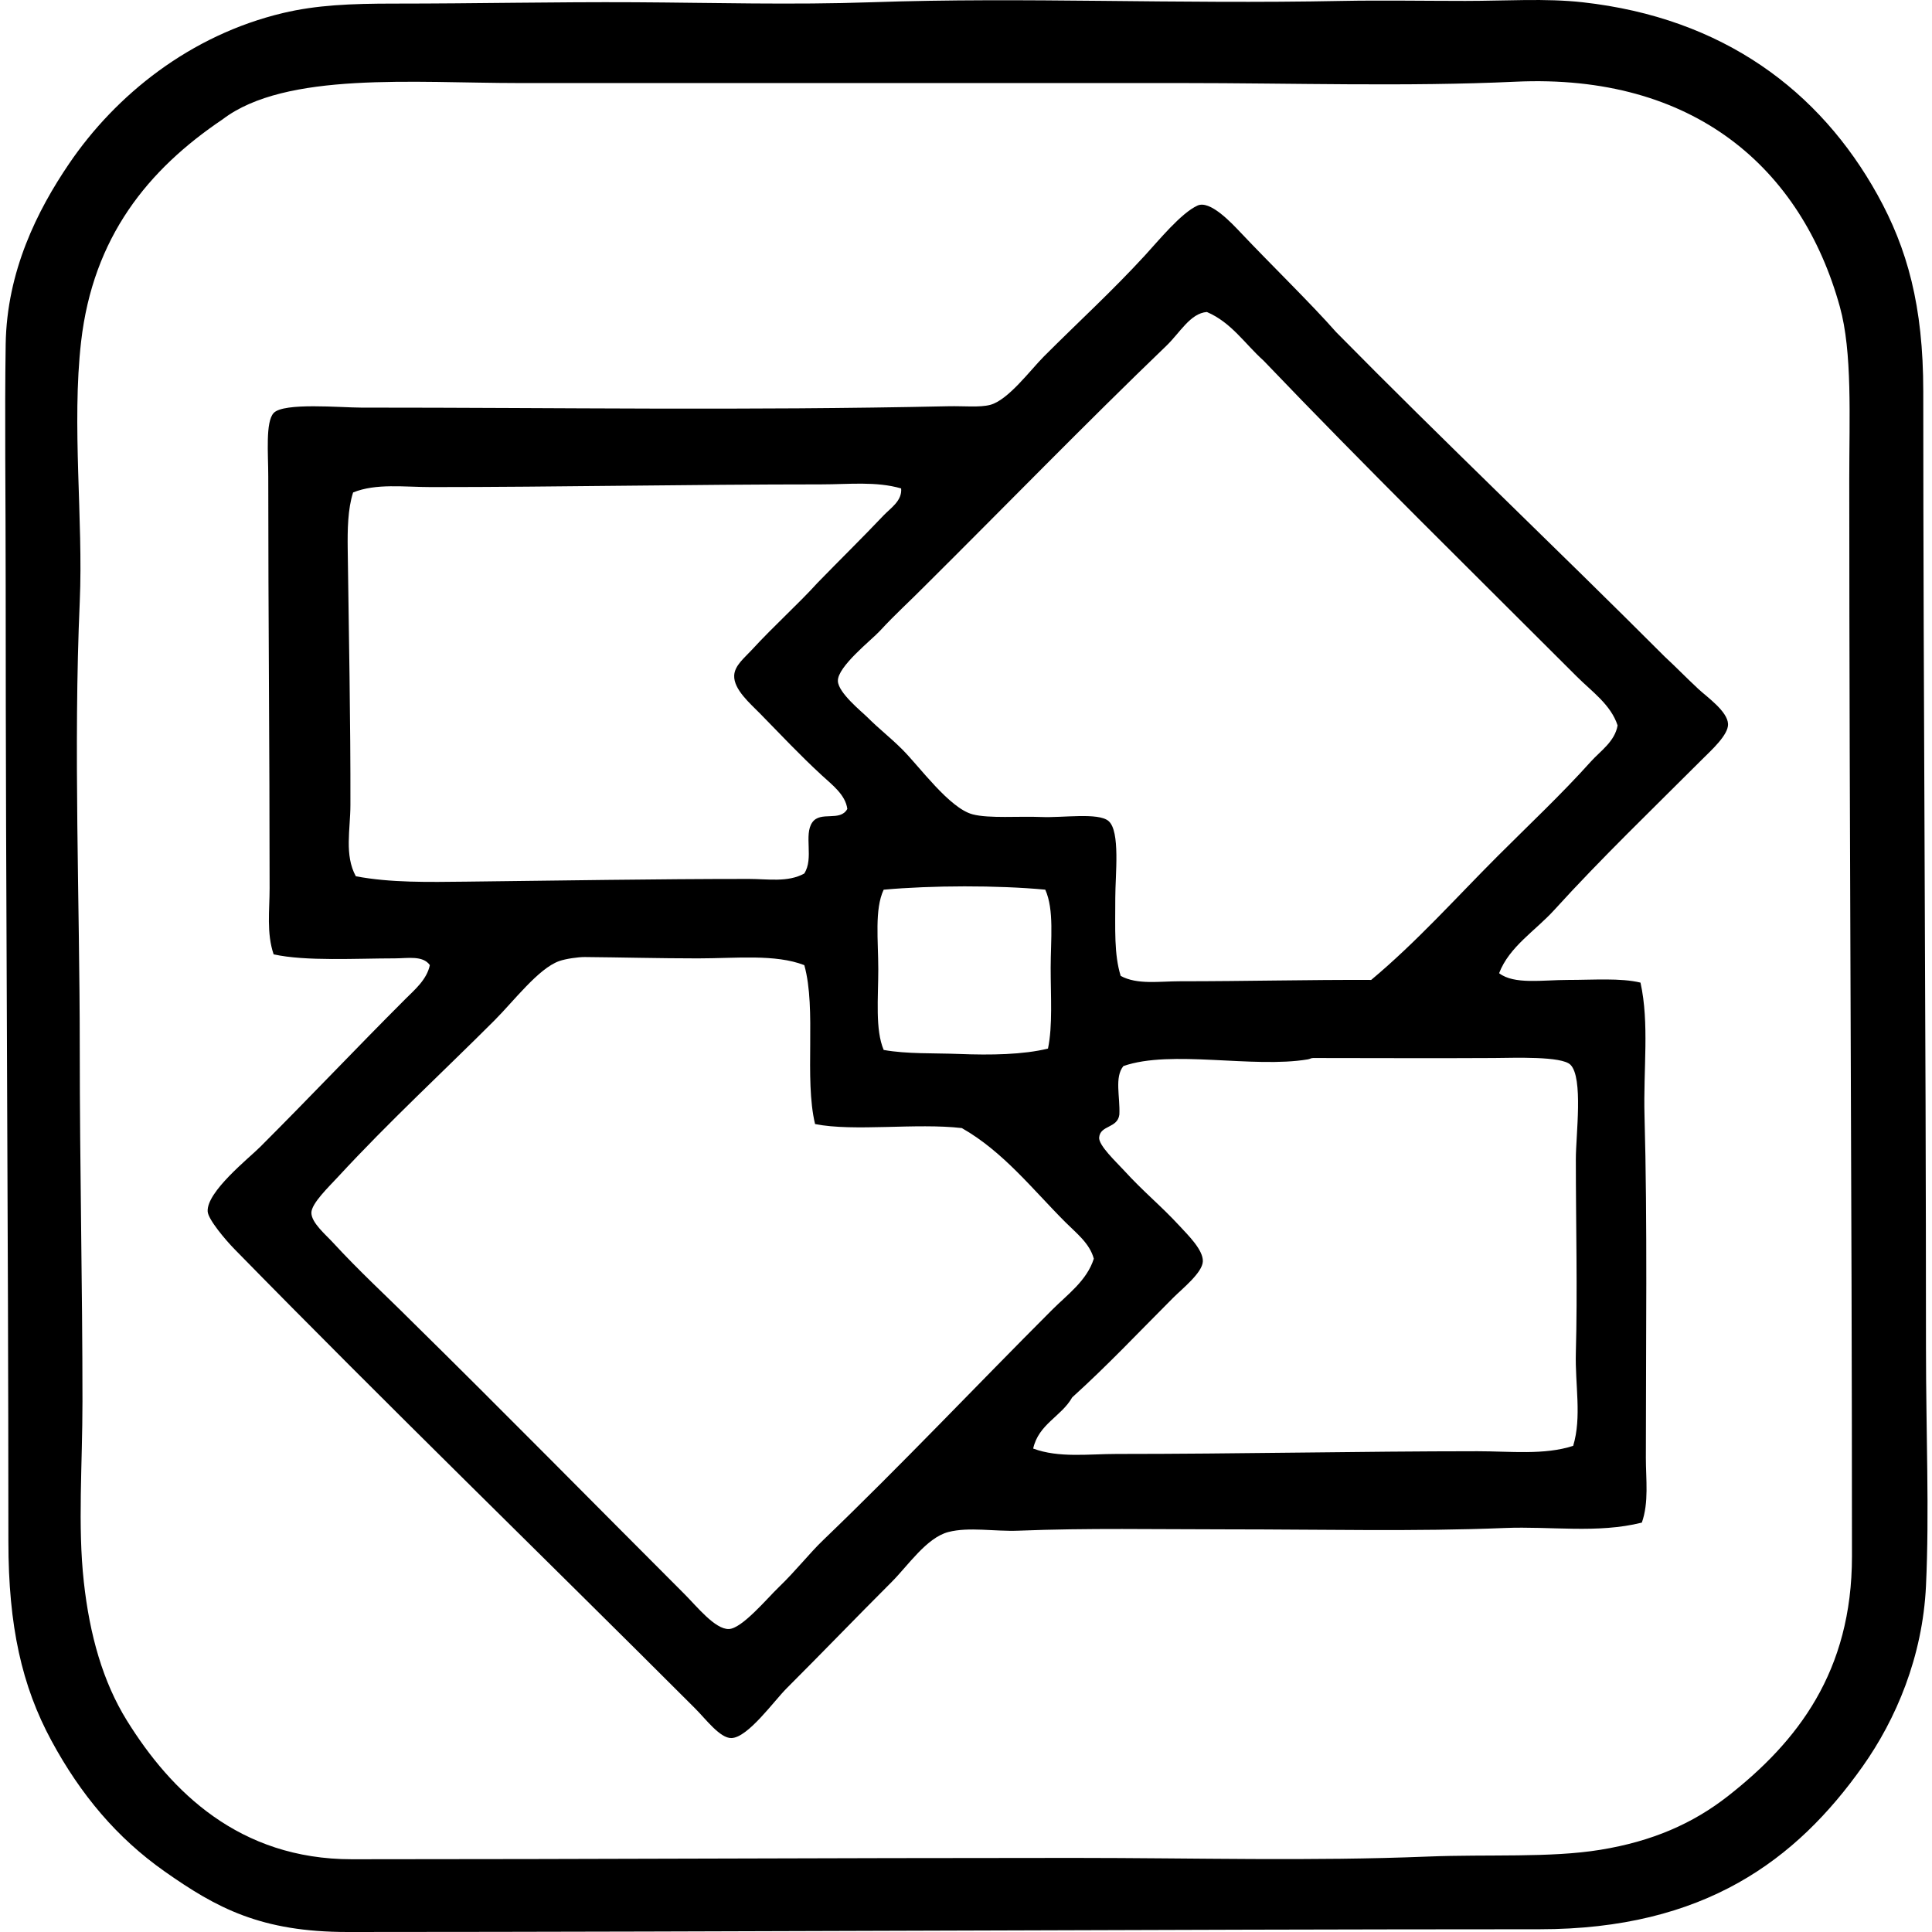 <svg xmlns="http://www.w3.org/2000/svg" width="200" height="200" fill="none" viewBox="0 0 200 200">
  <path fill="#000" fill-rule="evenodd" d="M139.016.094c3.797-.075 8.775 0 12.686 0 4.258 0 8.277-.286 12.127.14 14.57 1.619 24.562 9.182 30.528 19.932 3.078 5.548 4.739 11.484 4.739 20.353.003 32.345.283 65.134.281 98.975 0 8.953.361 17.022 0 24.675-.348 7.359-3.111 13.822-6.55 18.681-6.85 9.675-16.364 16.866-33.459 16.866-39.655.006-82.839.275-123.372.284-8.994 0-13.572-2.484-18.958-6.272-4.945-3.481-8.697-7.959-11.709-13.523-3.063-5.661-4.46-11.864-4.46-20.63-.003-33.35-.281-65.625-.281-98.98 0-9.456-.114-17.498 0-24.954.116-7.572 3.286-13.869 6.553-18.68C12 9.803 19.712 3.625 29.303 1.347 32.74.53 36.252.369 40.874.372c8.425 0 16.603-.183 24.814-.139 8.11.045 16.291.286 24.533 0 16.078-.553 31.12.214 48.795-.139ZM8.396 35.364c-.986 8.597.23 18.514-.139 26.905-.67 15.236 0 31.011 0 46.281 0 12.372.28 24.539.28 36.522 0 6.597-.505 12.828.14 18.681.605 5.5 1.97 10.344 4.46 14.358 4.553 7.333 11.615 14.358 23.281 14.358 25.03 0 48.997-.139 74.72-.139 12.775.003 24.511.35 36.664-.139 6.302-.252 12.641.148 17.844-.697 5.406-.875 9.62-2.733 13.245-5.575 7.166-5.619 12.824-12.853 12.824-24.814 0-37.661-.274-73.894-.28-111.522 0-6.414.331-13.136-.978-17.844-3.978-14.328-15.103-24.142-33.597-23.28-11.281.524-22.989.138-34.569.138-23.19-.003-45.959 0-68.587 0-10.786-.003-24.144-1.225-30.669 3.764-7.73 5.205-13.397 12.189-14.639 23.003Z" clip-rule="evenodd"/>
  <path fill="#000" fill-rule="evenodd" d="M155.187 100.745c1.558 1.198 4.475.698 7.108.698 2.664 0 5.481-.22 7.528.277.933 4.217.283 8.945.417 13.8.305 11.02.139 23.292.139 35.409 0 2.225.325 4.602-.417 6.691-4.594 1.15-9.397.361-14.219.559-9.234.377-18.778.139-28.717.139-7.358 0-14.42-.148-21.608.138-2.445.098-5.117-.416-7.248.139-2.25.586-4.175 3.478-5.855 5.159-3.925 3.925-6.964 7.102-10.875 11.011-1.336 1.336-4.014 5.108-5.717 5.158-1.18.036-2.647-1.95-3.764-3.067-16.047-16.047-31.758-31.272-47.672-47.533-.939-.958-2.733-3.078-2.789-3.905-.133-2.045 4.261-5.514 5.436-6.692 5.286-5.283 9.83-10.111 15.056-15.333.936-.937 2.194-1.981 2.508-3.487-.725-1.025-2.322-.697-3.625-.697-3.928 0-9.225.32-12.547-.416-.747-2.2-.417-4.573-.417-6.831 0-14.622-.139-27.98-.139-42.658 0-2.325-.302-5.623.559-6.55 1.03-1.111 6.952-.559 9.06-.559 20.873-.002 39.428.32 60.781-.141 1.653-.034 3.231.141 4.323-.14 1.863-.48 4.175-3.616 5.575-5.019 3.761-3.76 7.002-6.7 10.455-10.455 1.447-1.575 3.739-4.384 5.439-5.159 1.289-.588 3.472 1.742 4.461 2.787 3.172 3.358 7.275 7.336 9.897 10.316 11.186 11.35 22.753 22.322 34.017 33.597 1.153 1.064 2.131 2.087 3.483 3.348.898.833 3.02 2.308 3.067 3.625.042 1.125-1.747 2.722-2.65 3.625-5.211 5.214-10.494 10.286-15.333 15.614-1.989 2.189-4.653 3.786-5.717 6.552Zm-33.039.836c6.881 0 13.258-.166 19.795-.138 4.711-3.936 8.783-8.506 13.102-12.825 3.253-3.253 6.631-6.425 9.62-9.759 1-1.114 2.503-2.091 2.789-3.764-.703-2.155-2.684-3.52-4.184-5.02-10.914-10.913-21.875-21.666-32.48-32.757-1.914-1.712-3.311-3.936-5.856-5.02-1.711.128-2.791 2.15-4.18 3.486-8.361 8.034-17.07 16.99-24.953 24.814-1.697 1.722-3.028 2.886-4.742 4.742-.836.905-4.37 3.67-4.322 5.158.039 1.23 2.475 3.172 3.067 3.764 1.26 1.261 2.275 1.997 3.625 3.344 1.758 1.759 4.855 6.056 7.25 6.692 1.694.45 4.855.18 7.108.278 2.222.097 5.911-.489 6.969.417 1.234 1.055.698 5.558.698 7.947 0 3.303-.134 5.839.558 8.086 1.717.933 3.994.555 6.136.555Zm-37.08-51.438c-13.781 0-27.4.28-40.428.28-2.822 0-5.7-.411-8.086.556-.559 1.72-.584 3.88-.559 5.855.114 8.409.3 18.045.28 26.486-.005 2.578-.638 5.19.56 7.39 3.613.685 7.54.6 11.43.558 9.858-.109 19.441-.281 29.272-.281 1.936 0 4.017.38 5.717-.558 1.022-1.561-.073-4.003.836-5.297.858-1.217 2.88-.028 3.625-1.392-.19-1.472-1.586-2.506-2.648-3.486-2.302-2.125-4.13-4.084-6.413-6.414-.97-.99-2.709-2.467-2.65-3.903.041-1.039 1.055-1.825 1.81-2.647 2.379-2.586 4.71-4.64 6.831-6.97 2.3-2.366 4.642-4.66 6.83-6.97.72-.757 1.931-1.507 1.812-2.788-2.606-.755-5.422-.42-8.22-.42Zm6.41 41.958c-.96 2.025-.558 5.258-.558 8.225 0 3.022-.33 6.258.559 8.364 2.41.433 5.172.314 7.808.416 3.281.131 6.65.073 9.2-.558.494-2.367.278-5.4.278-8.364 0-2.91.378-6.002-.559-8.086-4.947-.466-11.775-.447-16.727.003Zm-19.235 7.111c-4.017 0-8.12-.111-11.712-.139-.666-.003-1.96.175-2.647.42-2.139.755-4.708 4.15-6.691 6.133-5.334 5.336-10.948 10.511-16.17 16.169-.994 1.078-2.8 2.795-2.789 3.764.014 1.031 1.495 2.264 2.23 3.067 2.803 3.047 5.456 5.453 8.087 8.086 9.441 9.286 18.828 18.828 28.3 28.3 1.297 1.297 3.172 3.667 4.6 3.625 1.353-.039 3.955-3.167 5.158-4.322 1.778-1.709 3.167-3.5 4.6-4.878 8.159-7.836 15.917-16.056 23.7-23.839 1.589-1.592 3.6-3.017 4.322-5.297-.425-1.595-1.825-2.661-2.927-3.764-3.423-3.425-6.45-7.322-10.734-9.758-4.694-.55-11.155.386-15.194-.417-1.136-4.719.166-11.875-1.114-16.45-3.006-1.167-7.053-.7-11.02-.7Zm90.888 40.844c.178-6.422 0-13.263 0-20.075 0-2.483.787-8.413-.558-9.758-.908-.908-5.803-.711-7.944-.697-6.048.036-12.367.003-18.681 0-.253 0-.322.1-.558.139-5.678.953-14.145-1.036-19.097.694-.942 1.17-.328 3.167-.417 5.02-.181 1.441-1.983 1.077-2.092 2.372-.069.817 1.759 2.525 2.509 3.344 2.233 2.439 3.775 3.603 5.855 5.856.828.9 2.411 2.436 2.37 3.625-.042 1.178-2.139 2.836-3.067 3.764-3.731 3.733-6.742 6.953-10.456 10.316-1.125 1.987-3.475 2.753-4.041 5.298 2.655.991 5.741.558 8.641.558 12.62 0 25.136-.278 37.361-.281 3.417 0 6.912.417 9.898-.558.905-2.994.186-6.317.277-9.617Z" clip-rule="evenodd"/>
</svg>
